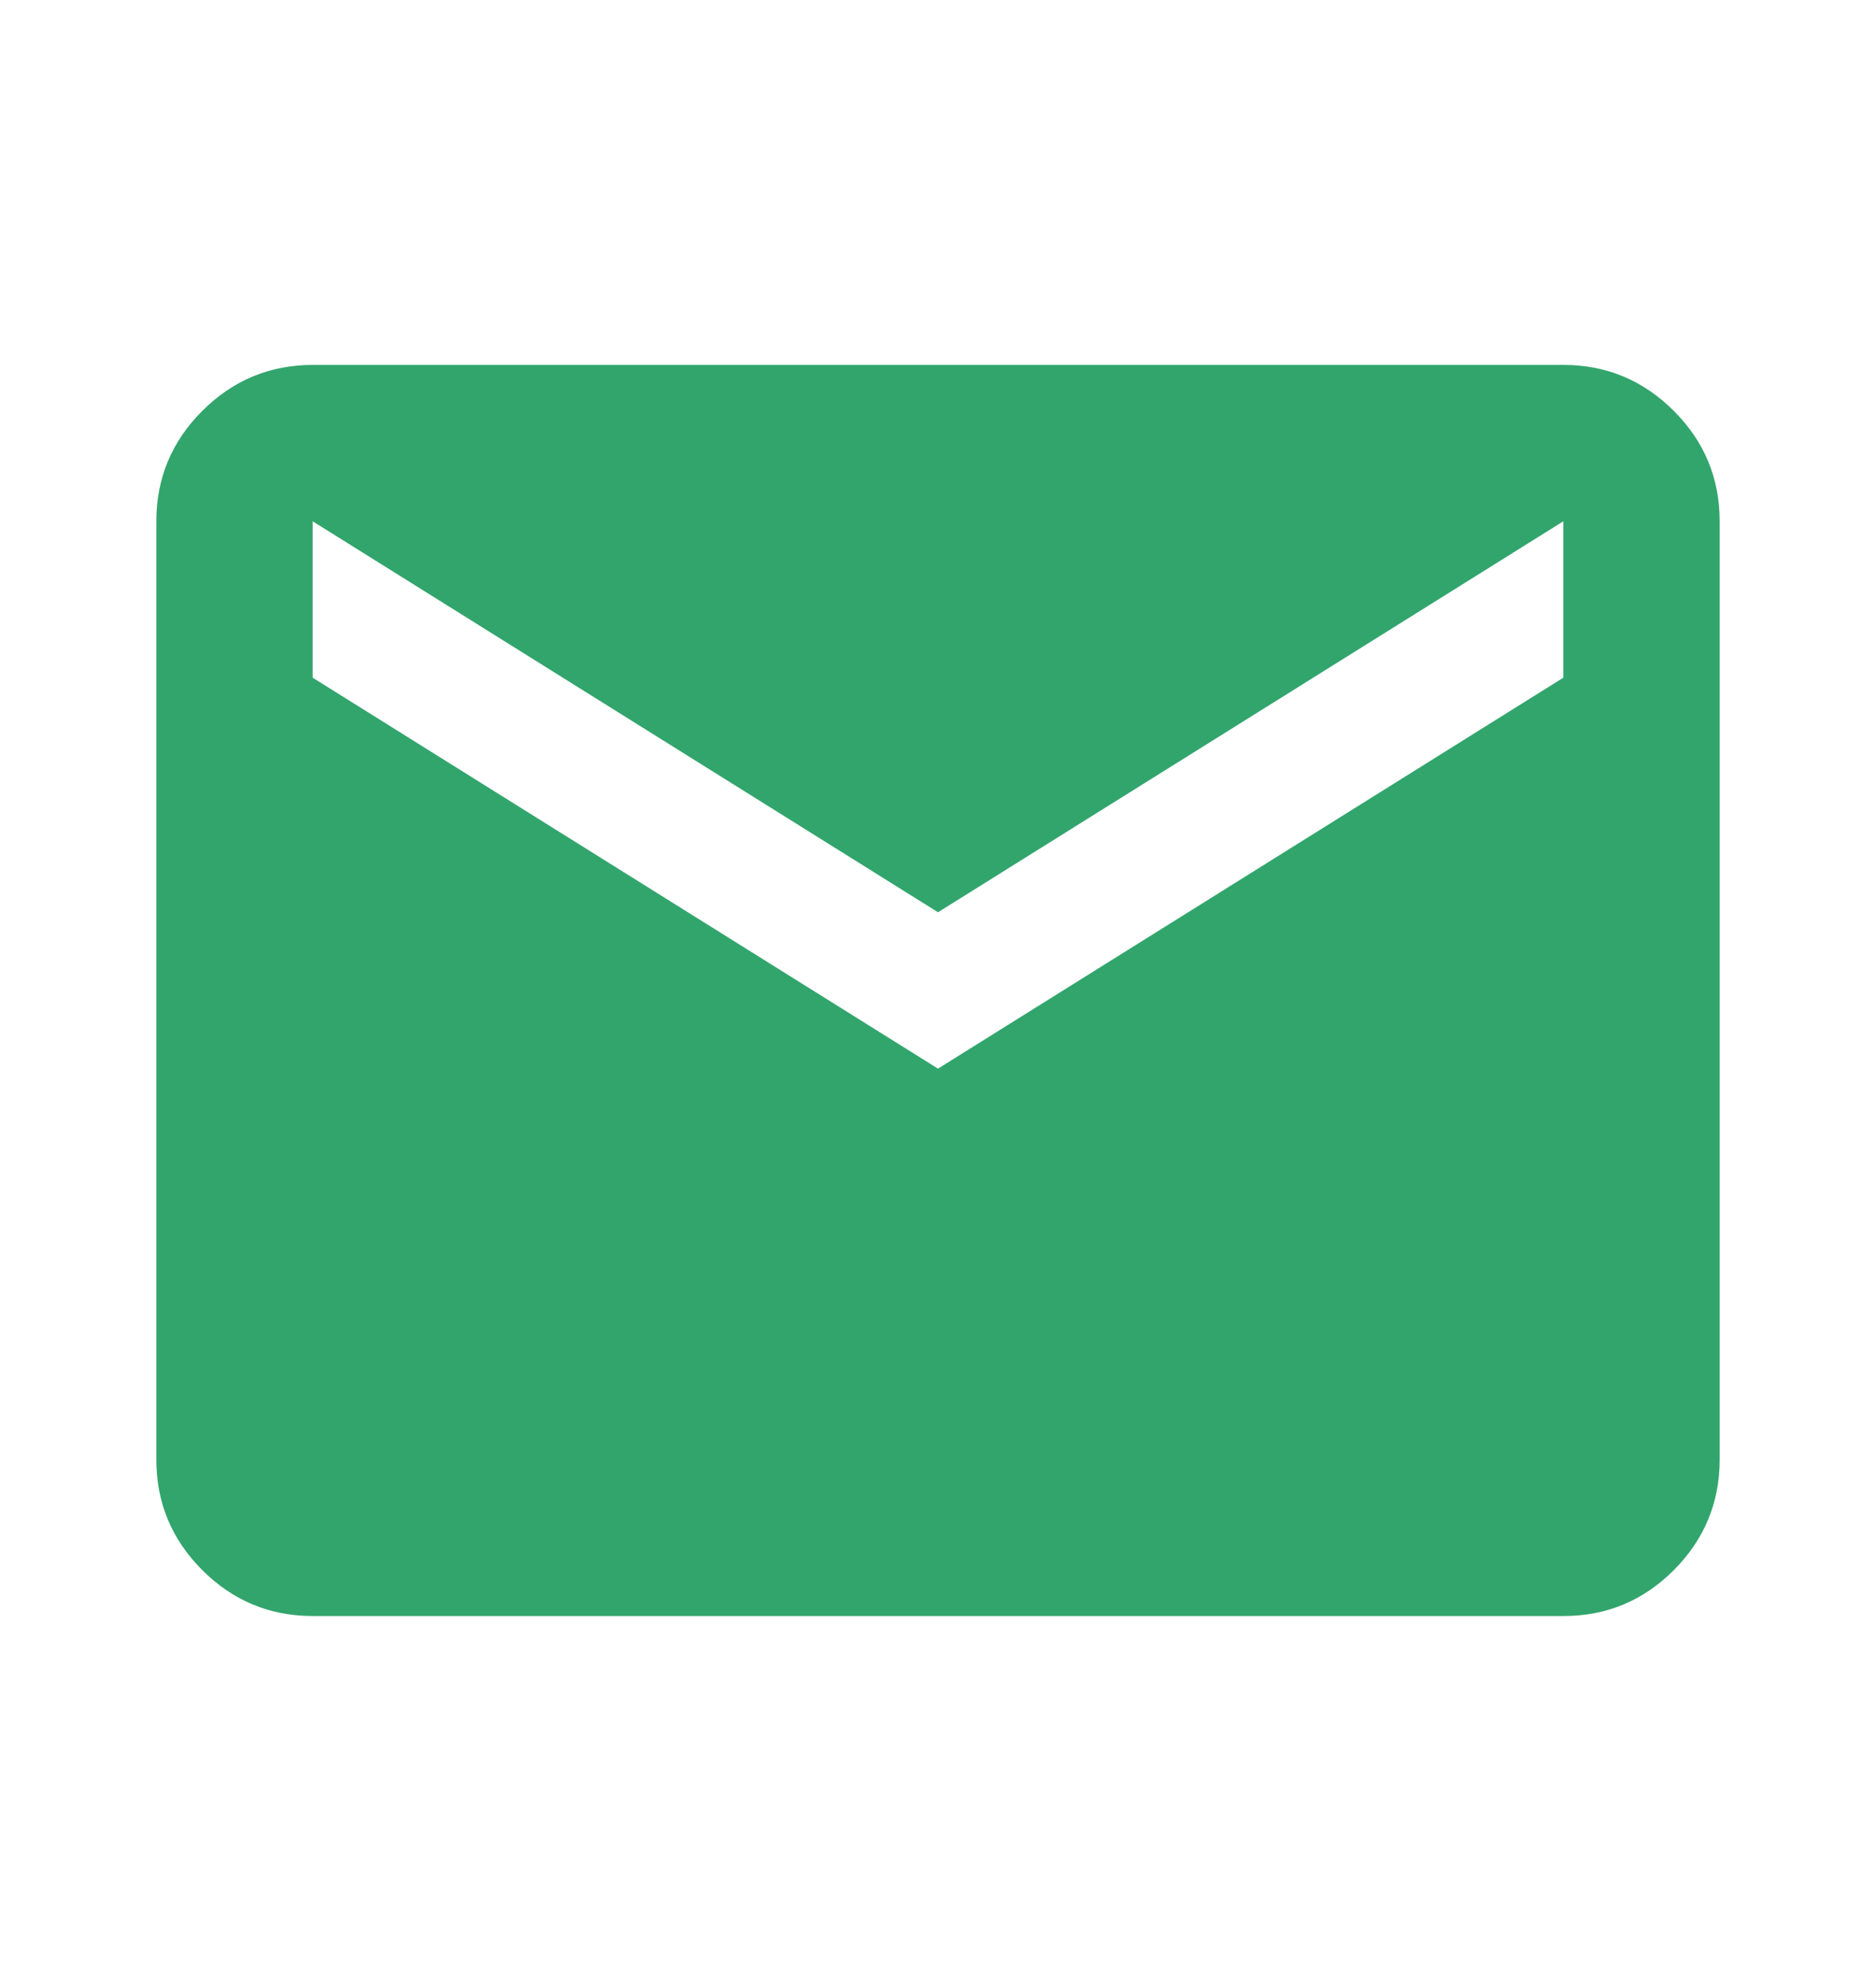 <svg width="18" height="19" viewBox="0 0 18 19" fill="none" xmlns="http://www.w3.org/2000/svg">
<path d="M3 15.5C2.587 15.5 2.235 15.353 1.941 15.06C1.647 14.766 1.5 14.413 1.5 14V5C1.5 4.588 1.647 4.234 1.941 3.941C2.235 3.647 2.588 3.501 3 3.5H15C15.412 3.5 15.766 3.647 16.06 3.941C16.354 4.235 16.5 4.588 16.5 5V14C16.5 14.412 16.353 14.766 16.06 15.06C15.766 15.354 15.413 15.501 15 15.5H3ZM9 10.25L15 6.5V5L9 8.75L3 5V6.5L9 10.25Z" fill="#32A56C"/>
</svg>
